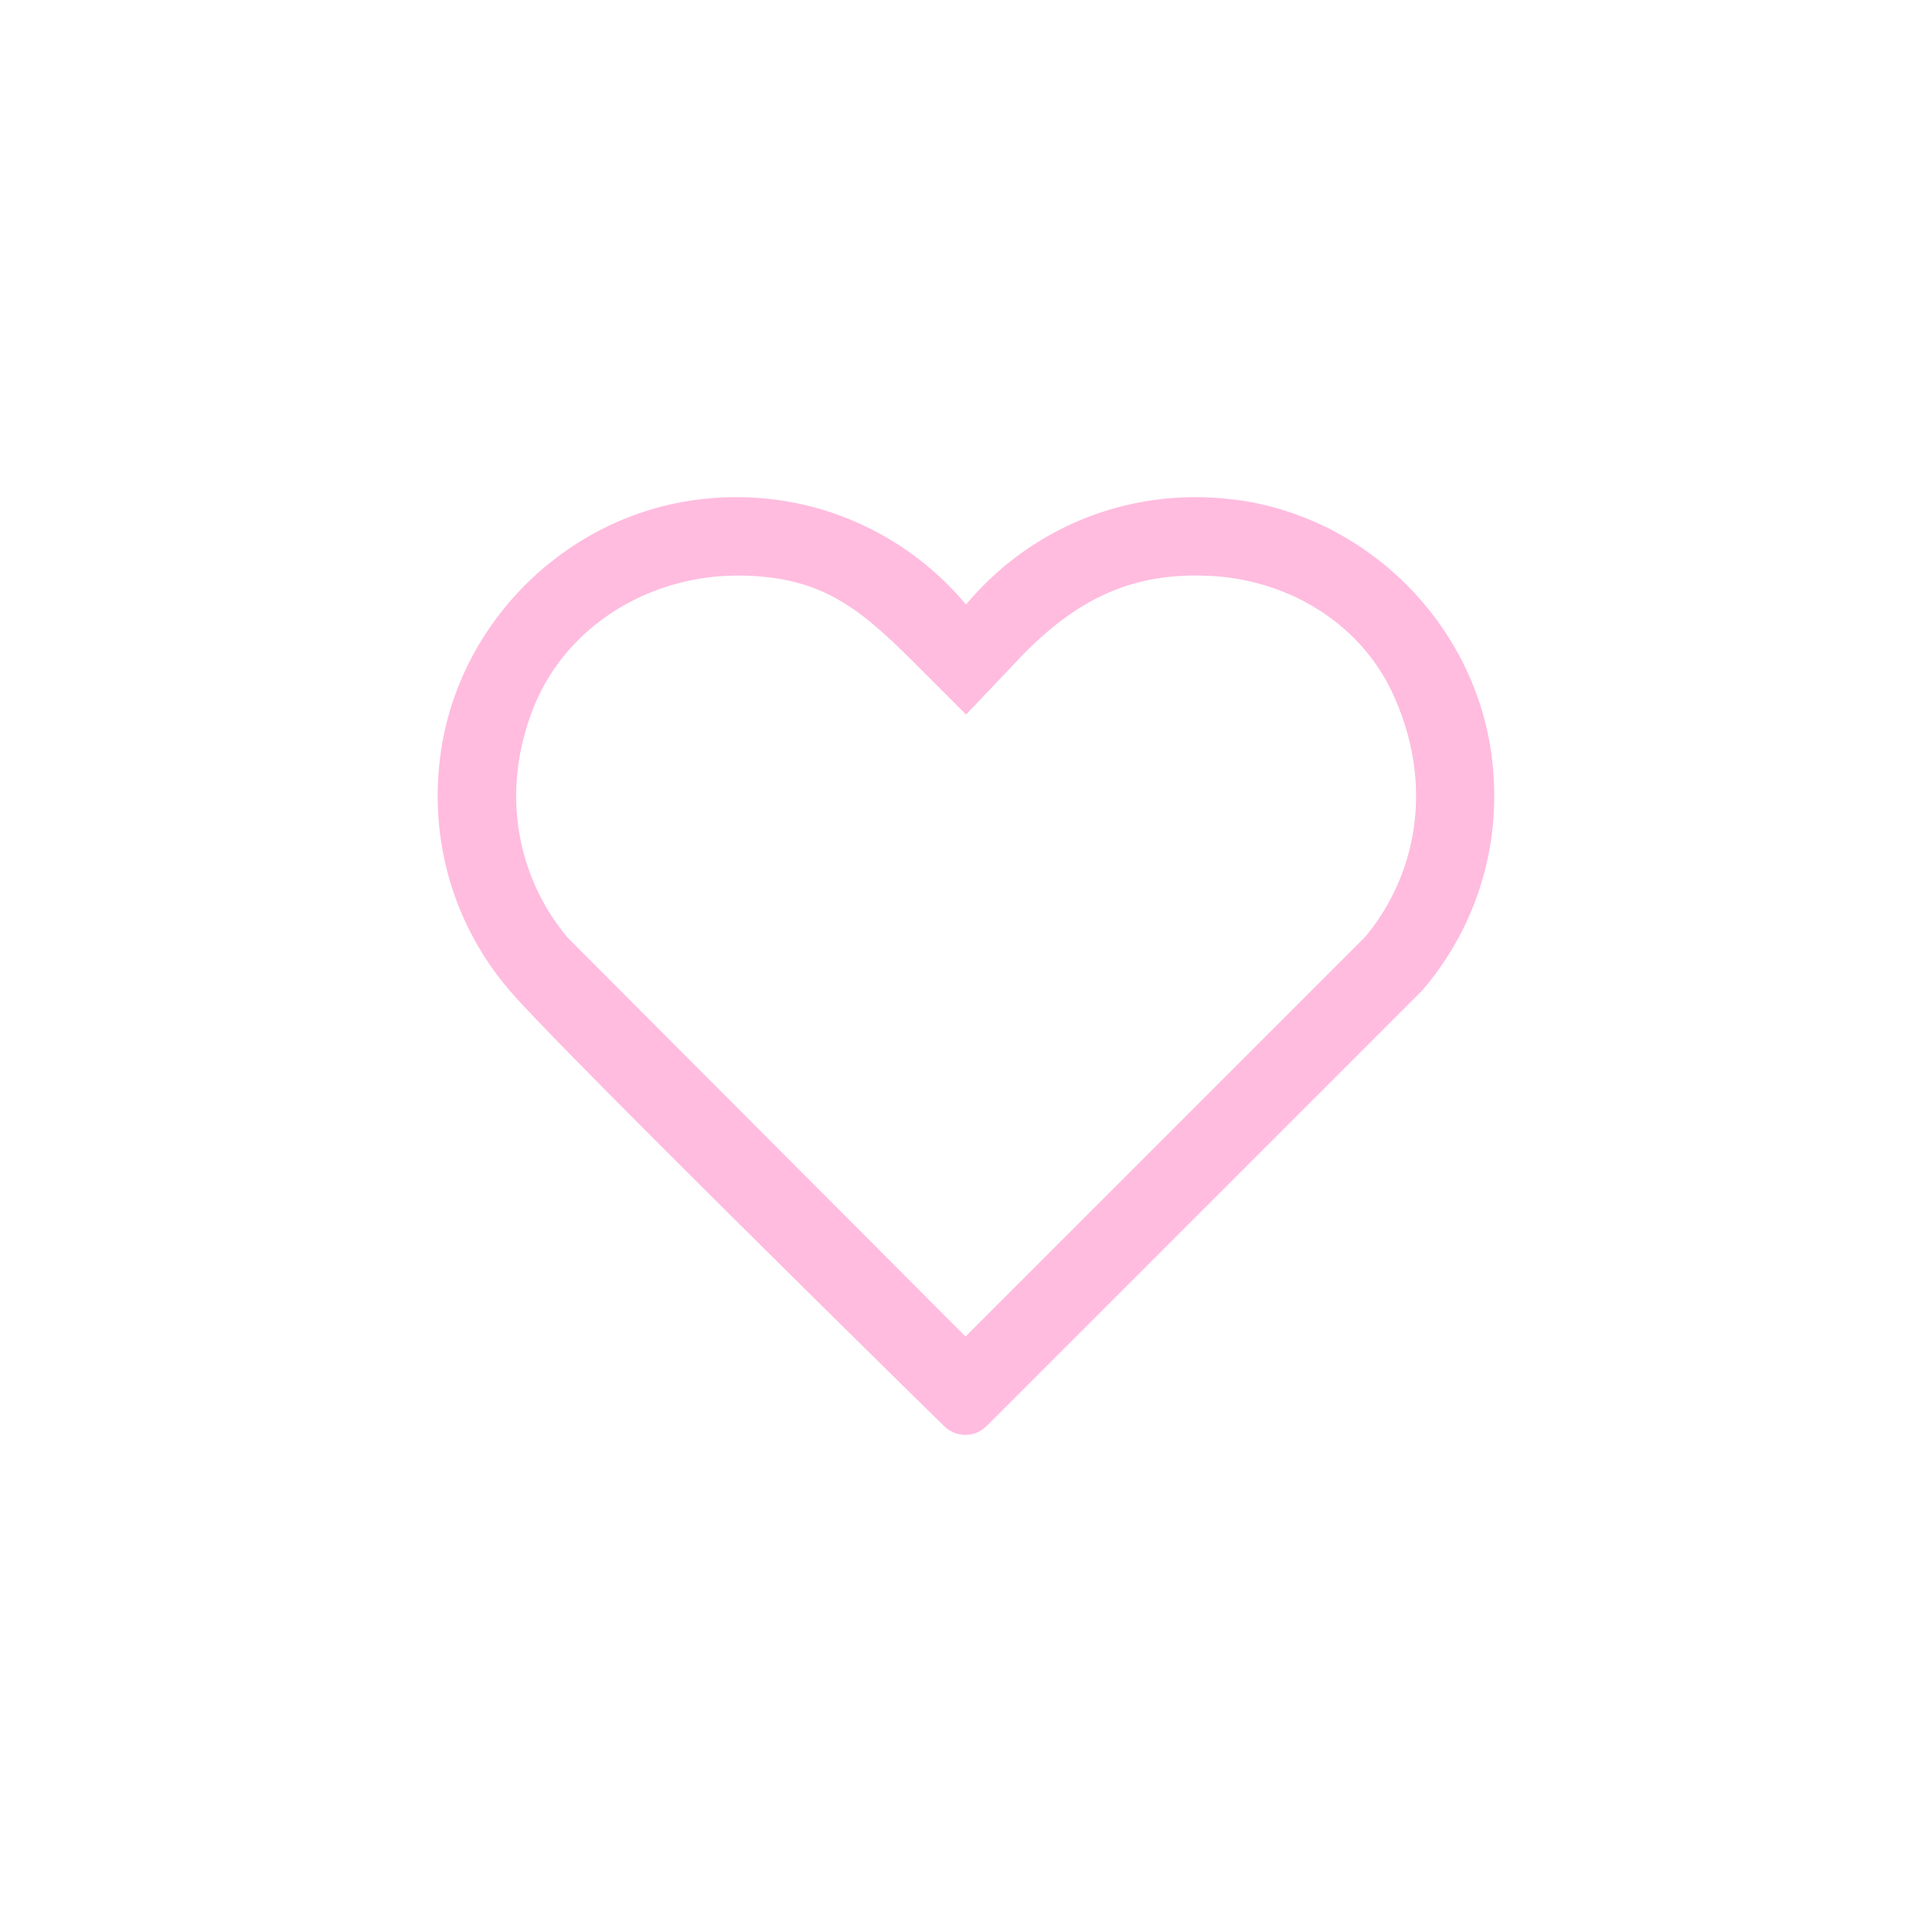 <?xml version="1.0" encoding="UTF-8"?>
<svg xmlns="http://www.w3.org/2000/svg" viewBox="0 0 256 256"><path fill="#2b373d" d="M163.75 66.23c-14.32-1.88-27.4 3.91-35.72 13.84h-.06c-8.32-9.93-21.41-15.72-35.73-13.84-17.38 2.29-31.52 16.36-33.87 33.73-1.63 12.03 2.16 23.21 9.28 31.43s57.43 57.56 57.43 57.56a3.99 3.99 0 0 0 5.66 0l57.58-57.58h.02c7.12-8.21 10.91-19.38 9.28-31.42-2.36-17.37-16.49-31.44-33.87-33.73zm-28.97 21.3s.02-.02.04-.03c7.81-8.23 15.27-11.7 25.54-11.19 10.36.52 19.95 6.28 24.25 15.73 5.49 12.06 3.06 23.96-3.72 32.11l-52.95 52.95-52.69-52.82c-6.43-7.64-9.01-18.62-4.78-29.94 4.24-11.33 15.61-18.23 27.7-18.07 10.8.14 15.78 4.4 22.94 11.51l6.9 6.9 6.79-7.14z" style="fill: #ffbcdf;"/></svg>
